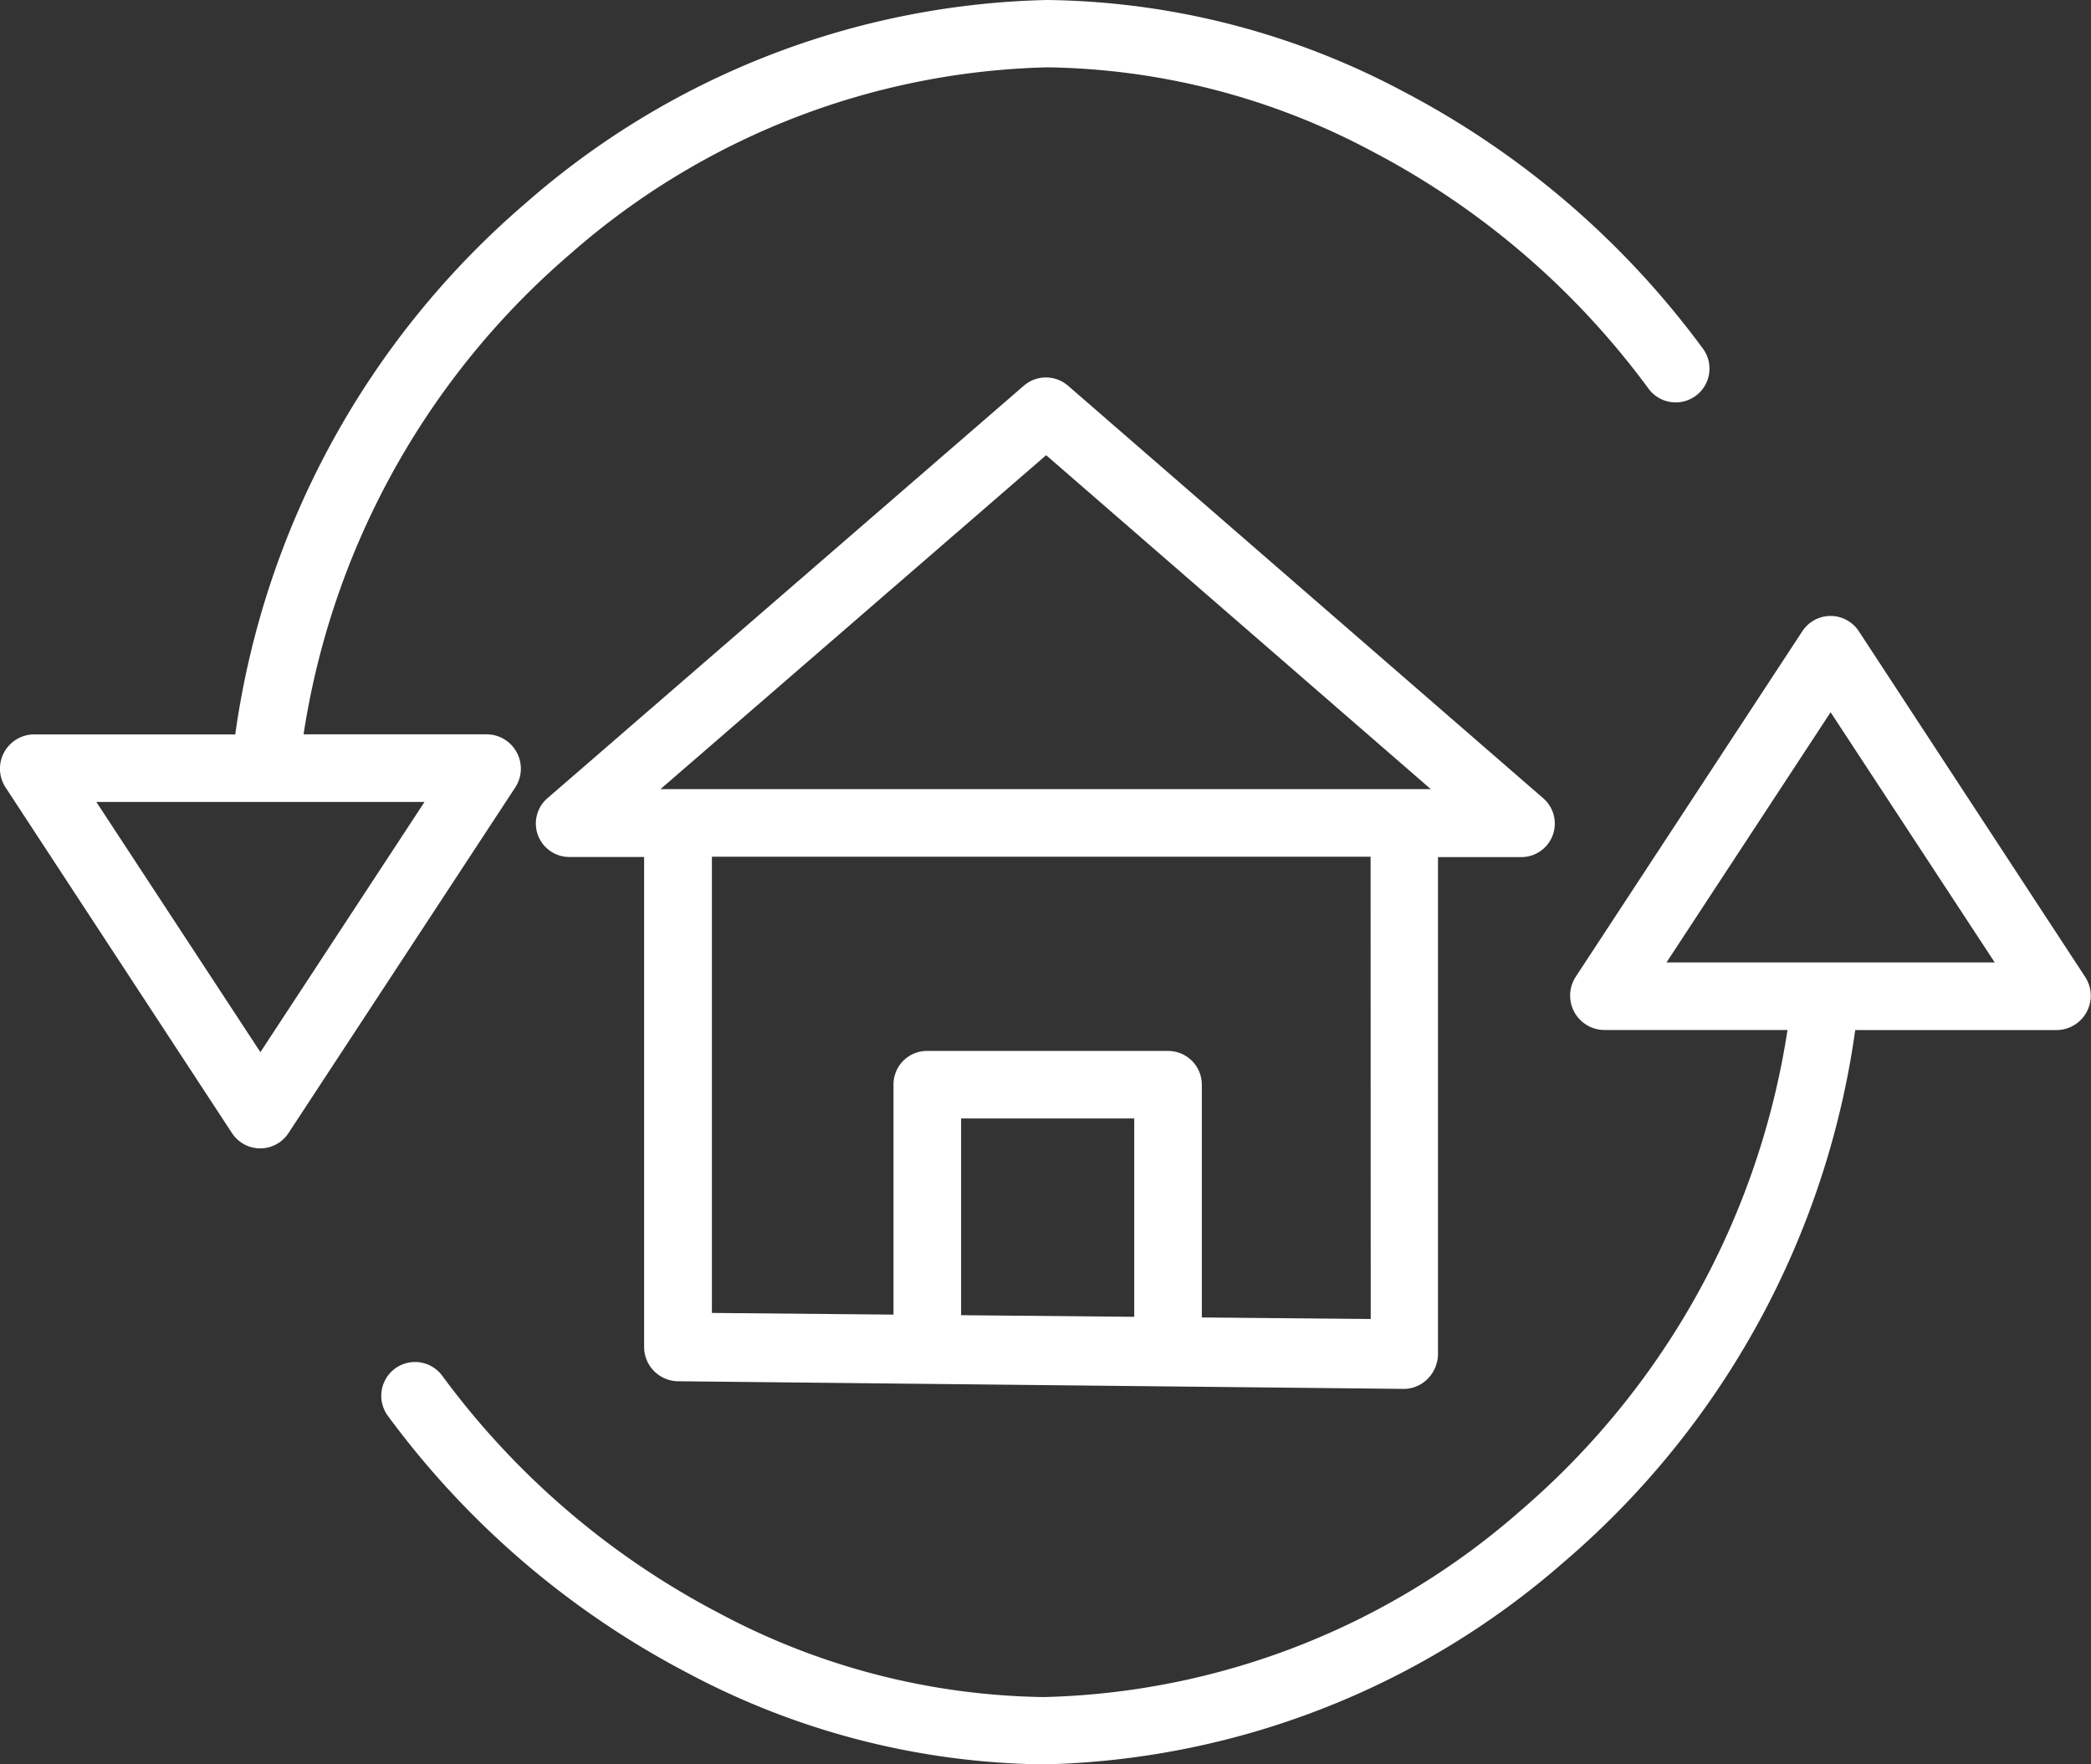 <svg xmlns="http://www.w3.org/2000/svg" width="32.45" height="27.381" viewBox="0 0 32.45 27.381">
  <rect x="0" y="0" width="32.45" height="27.381" fill="#333333" stroke="none"/>
  <g id="renovation_complete" transform="translate(0 -0.086)">
    <path id="Tracé_176" data-name="Tracé 176" d="M129.145,105.01l11.286.119h0a.529.529,0,0,0,.364-.166.553.553,0,0,0,.151-.387v-7.7h1.287a.52.52,0,0,0,.344-.915l-7.372-6.4a.524.524,0,0,0-.687,0l-7.391,6.4a.519.519,0,0,0,.343.913h1.156v7.6A.533.533,0,0,0,129.145,105.01Zm7.087-1-2.687-.025v-3.053h2.687Zm3.67.034-2.621-.024V100.4a.524.524,0,0,0-.533-.516h-3.724a.52.52,0,0,0-.528.516v3.576l-2.818-.026v-7.08H139.9Zm-5.037-13.405,5.969,5.182H128.88Zm0,0" transform="translate(-118.63 -83.489)" fill="#fff"/>
    <path id="Tracé_177" data-name="Tracé 177" d="M113.225,146.19a.524.524,0,0,0-.877,0l-3.517,5.363a.534.534,0,0,0,.439.825h2.848a12.264,12.264,0,0,1-4.141,7.458,11.63,11.63,0,0,1-7.4,2.894,10.991,10.991,0,0,1-5.035-1.3,12.537,12.537,0,0,1-4.3-3.685.524.524,0,1,0-.846.619,13.585,13.585,0,0,0,4.656,3.994,12.041,12.041,0,0,0,5.52,1.417,12.687,12.687,0,0,0,8.079-3.143,13.264,13.264,0,0,0,4.518-8.253H116.3a.533.533,0,0,0,.439-.822Zm-2.985,5.14,2.547-3.883,2.547,3.883Zm0,0" transform="translate(-84.378 -136.308)" fill="#fff"/>
    <path id="Tracé_178" data-name="Tracé 178" d="M8.02,11.764a.53.53,0,0,0-.461-.282H4.711A12.264,12.264,0,0,1,8.852,4.025a11.627,11.627,0,0,1,7.4-2.894,10.991,10.991,0,0,1,5.035,1.3,12.531,12.531,0,0,1,4.295,3.685.524.524,0,1,0,.846-.619A13.585,13.585,0,0,0,21.767,1.5,12.039,12.039,0,0,0,16.248.086,12.688,12.688,0,0,0,8.169,3.229a13.264,13.264,0,0,0-4.518,8.254H.524a.532.532,0,0,0-.439.821L3.6,17.67a.524.524,0,0,0,.877,0L8,12.3A.53.53,0,0,0,8.02,11.764Zm-3.979,4.65L1.495,12.531H6.588Zm0,0" transform="translate(0 0)" fill="#fff"/>
  </g>
</svg>
